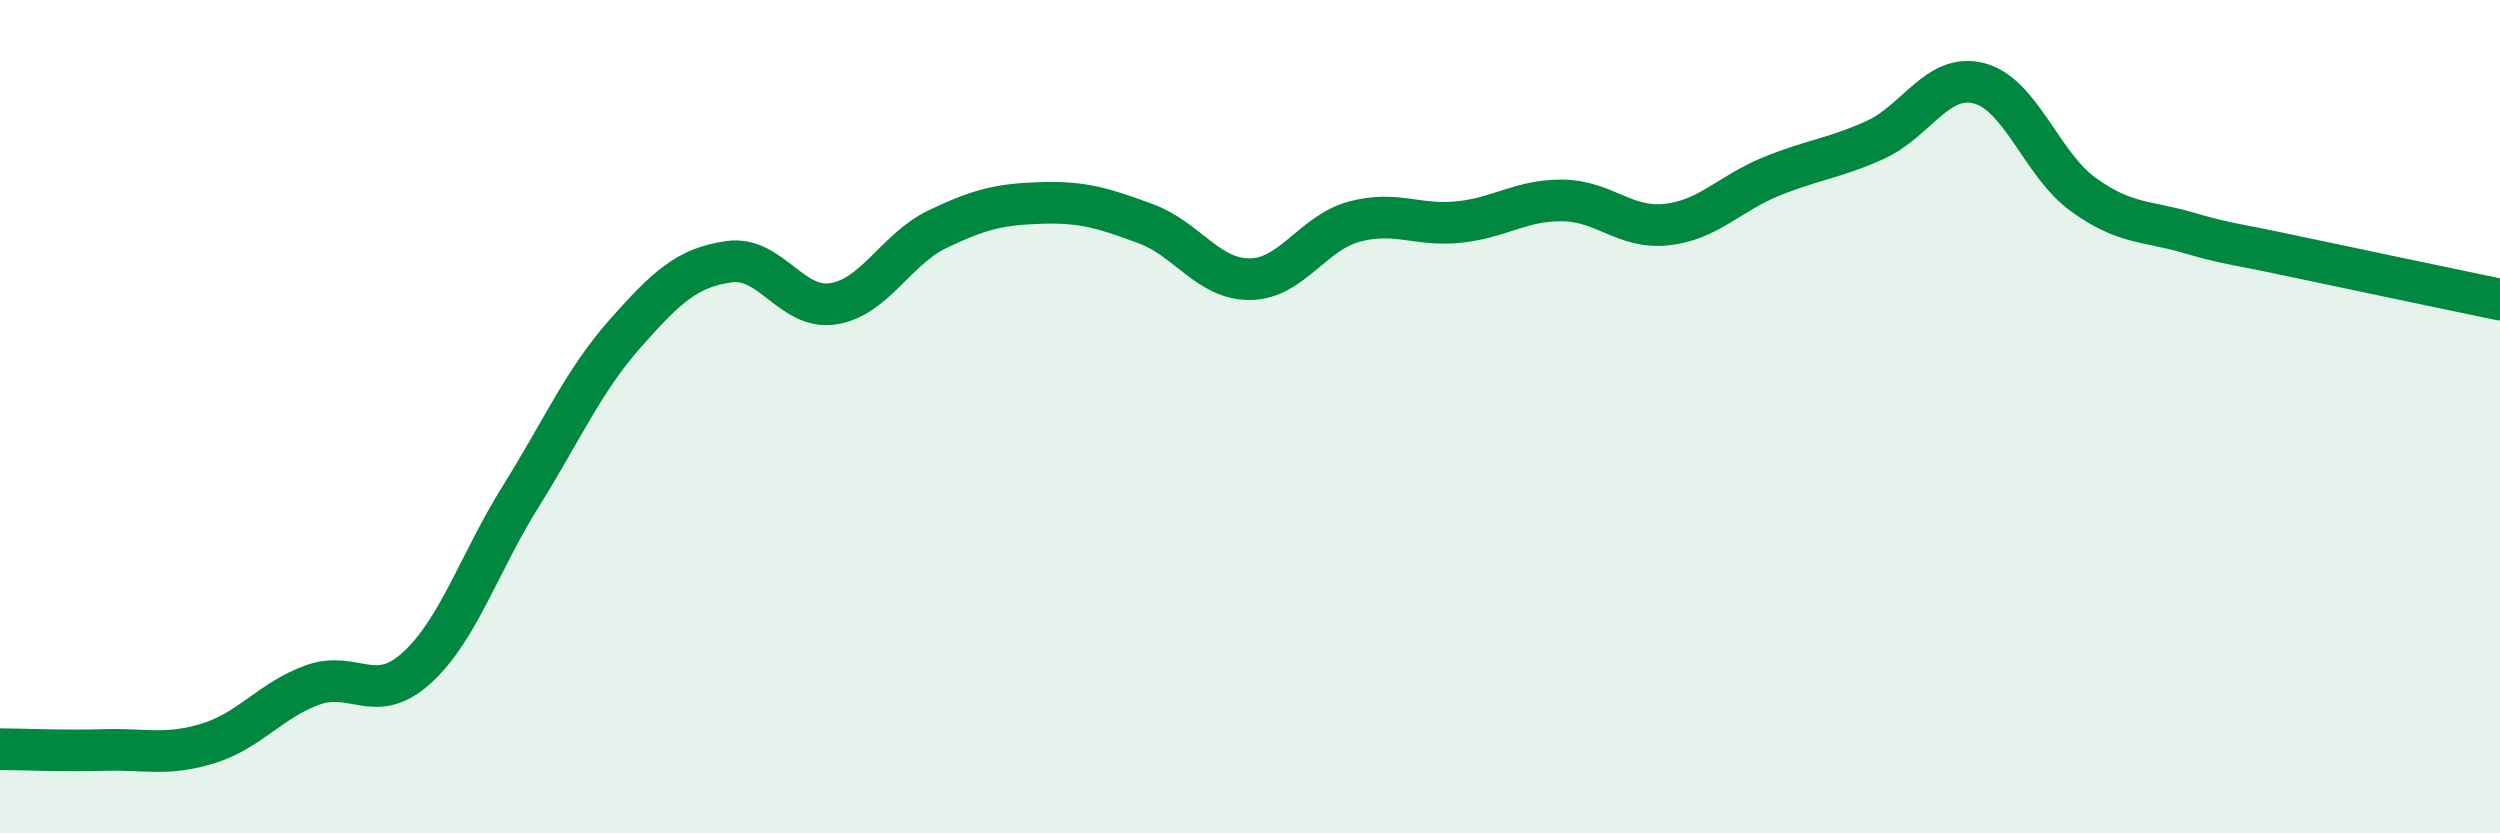 
    <svg width="60" height="20" viewBox="0 0 60 20" xmlns="http://www.w3.org/2000/svg">
      <path
        d="M 0,17.98 C 0.5,17.98 1.5,18.03 2.5,18 C 3.5,17.97 4,18.15 5,17.84 C 6,17.53 6.5,16.8 7.5,16.44 C 8.5,16.08 9,16.94 10,16.03 C 11,15.12 11.5,13.51 12.5,11.91 C 13.5,10.31 14,9.14 15,8.01 C 16,6.88 16.5,6.42 17.5,6.28 C 18.5,6.14 19,7.45 20,7.29 C 21,7.13 21.5,5.98 22.5,5.5 C 23.5,5.02 24,4.9 25,4.87 C 26,4.84 26.5,5 27.5,5.37 C 28.5,5.74 29,6.71 30,6.7 C 31,6.69 31.5,5.59 32.5,5.32 C 33.5,5.05 34,5.43 35,5.33 C 36,5.23 36.5,4.8 37.5,4.81 C 38.5,4.82 39,5.5 40,5.39 C 41,5.28 41.5,4.65 42.5,4.24 C 43.5,3.83 44,3.81 45,3.36 C 46,2.91 46.5,1.74 47.5,2 C 48.5,2.26 49,3.95 50,4.67 C 51,5.39 51.5,5.29 52.5,5.58 C 53.5,5.87 53.5,5.82 55,6.14 C 56.5,6.46 59,6.98 60,7.19L60 20L0 20Z"
        fill="#008740"
        opacity="0.1"
        stroke-linecap="round"
        stroke-linejoin="round"
      />
      <path
        d="M 0,17.98 C 0.5,17.98 1.5,18.03 2.5,18 C 3.5,17.97 4,18.15 5,17.84 C 6,17.53 6.5,16.8 7.5,16.44 C 8.5,16.08 9,16.94 10,16.03 C 11,15.12 11.5,13.51 12.5,11.91 C 13.5,10.31 14,9.14 15,8.01 C 16,6.88 16.5,6.42 17.5,6.28 C 18.5,6.14 19,7.45 20,7.29 C 21,7.13 21.5,5.98 22.5,5.5 C 23.5,5.02 24,4.9 25,4.87 C 26,4.84 26.5,5 27.5,5.37 C 28.5,5.74 29,6.71 30,6.7 C 31,6.69 31.5,5.59 32.5,5.32 C 33.5,5.05 34,5.43 35,5.33 C 36,5.23 36.5,4.8 37.5,4.81 C 38.5,4.82 39,5.5 40,5.39 C 41,5.28 41.5,4.65 42.5,4.24 C 43.5,3.83 44,3.81 45,3.36 C 46,2.91 46.5,1.74 47.5,2 C 48.5,2.26 49,3.95 50,4.67 C 51,5.39 51.5,5.29 52.5,5.58 C 53.5,5.87 53.5,5.82 55,6.14 C 56.5,6.46 59,6.98 60,7.19"
        stroke="#008740"
        stroke-width="1"
        fill="none"
        stroke-linecap="round"
        stroke-linejoin="round"
      />
    </svg>
  